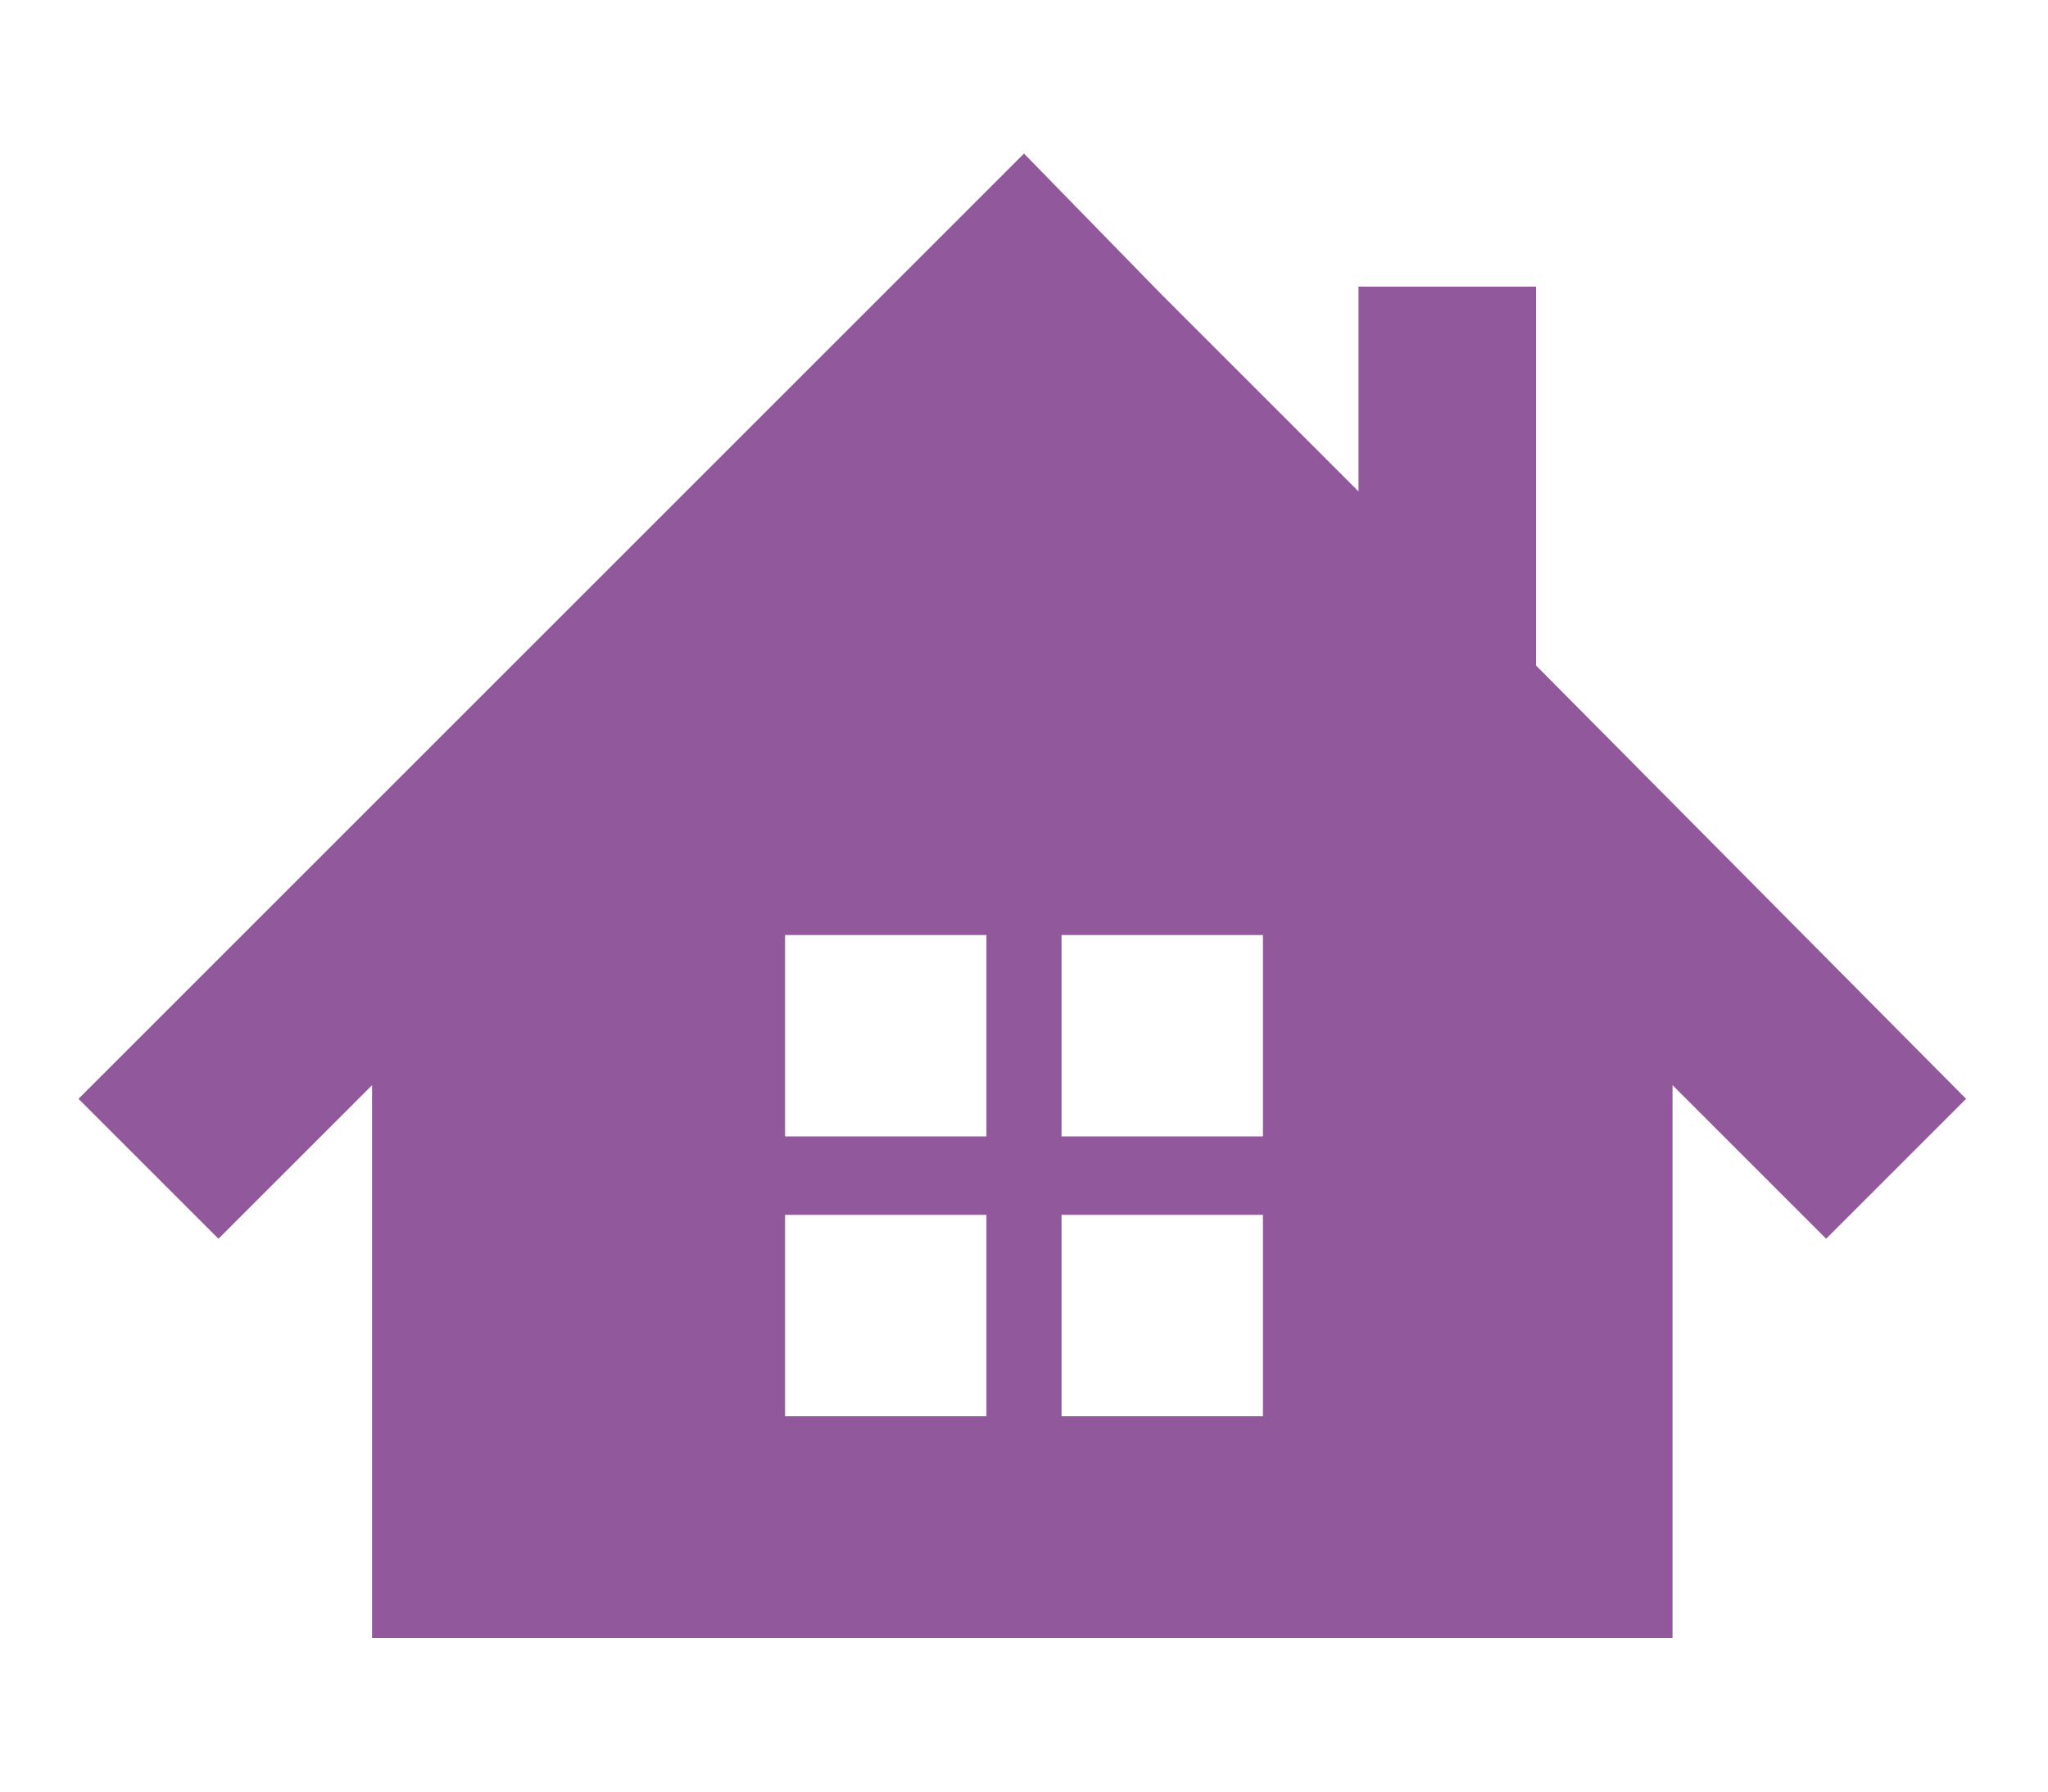 <?xml version="1.0" encoding="utf-8"?>
<!-- Generator: Adobe Illustrator 27.9.3, SVG Export Plug-In . SVG Version: 9.03 Build 53313)  -->
<svg version="1.1" id="_レイヤー_2" xmlns="http://www.w3.org/2000/svg" xmlns:xlink="http://www.w3.org/1999/xlink" x="0px"
	 y="0px" viewBox="0 0 60 52.5" style="enable-background:new 0 0 60 52.5;" xml:space="preserve">
<style type="text/css">
	.st0{fill:#91599B;}
</style>
<g id="P_TXT">
	<path class="st0" d="M45,19.5V8.4h-5.2v6l-5.8-5.8L30,4.5l-4.1,4.1L2.3,32.2l4.1,4.1l4.5-4.5V48H49V31.8l4.5,4.5l4.1-4.1L45,19.5
		L45,19.5z M28.9,41.5H23v-5.9h5.9V41.5z M28.9,33.3H23v-5.9h5.9V33.3z M37,41.5h-5.9v-5.9H37V41.5z M37,33.3h-5.9v-5.9H37V33.3z"/>
</g>
</svg>
